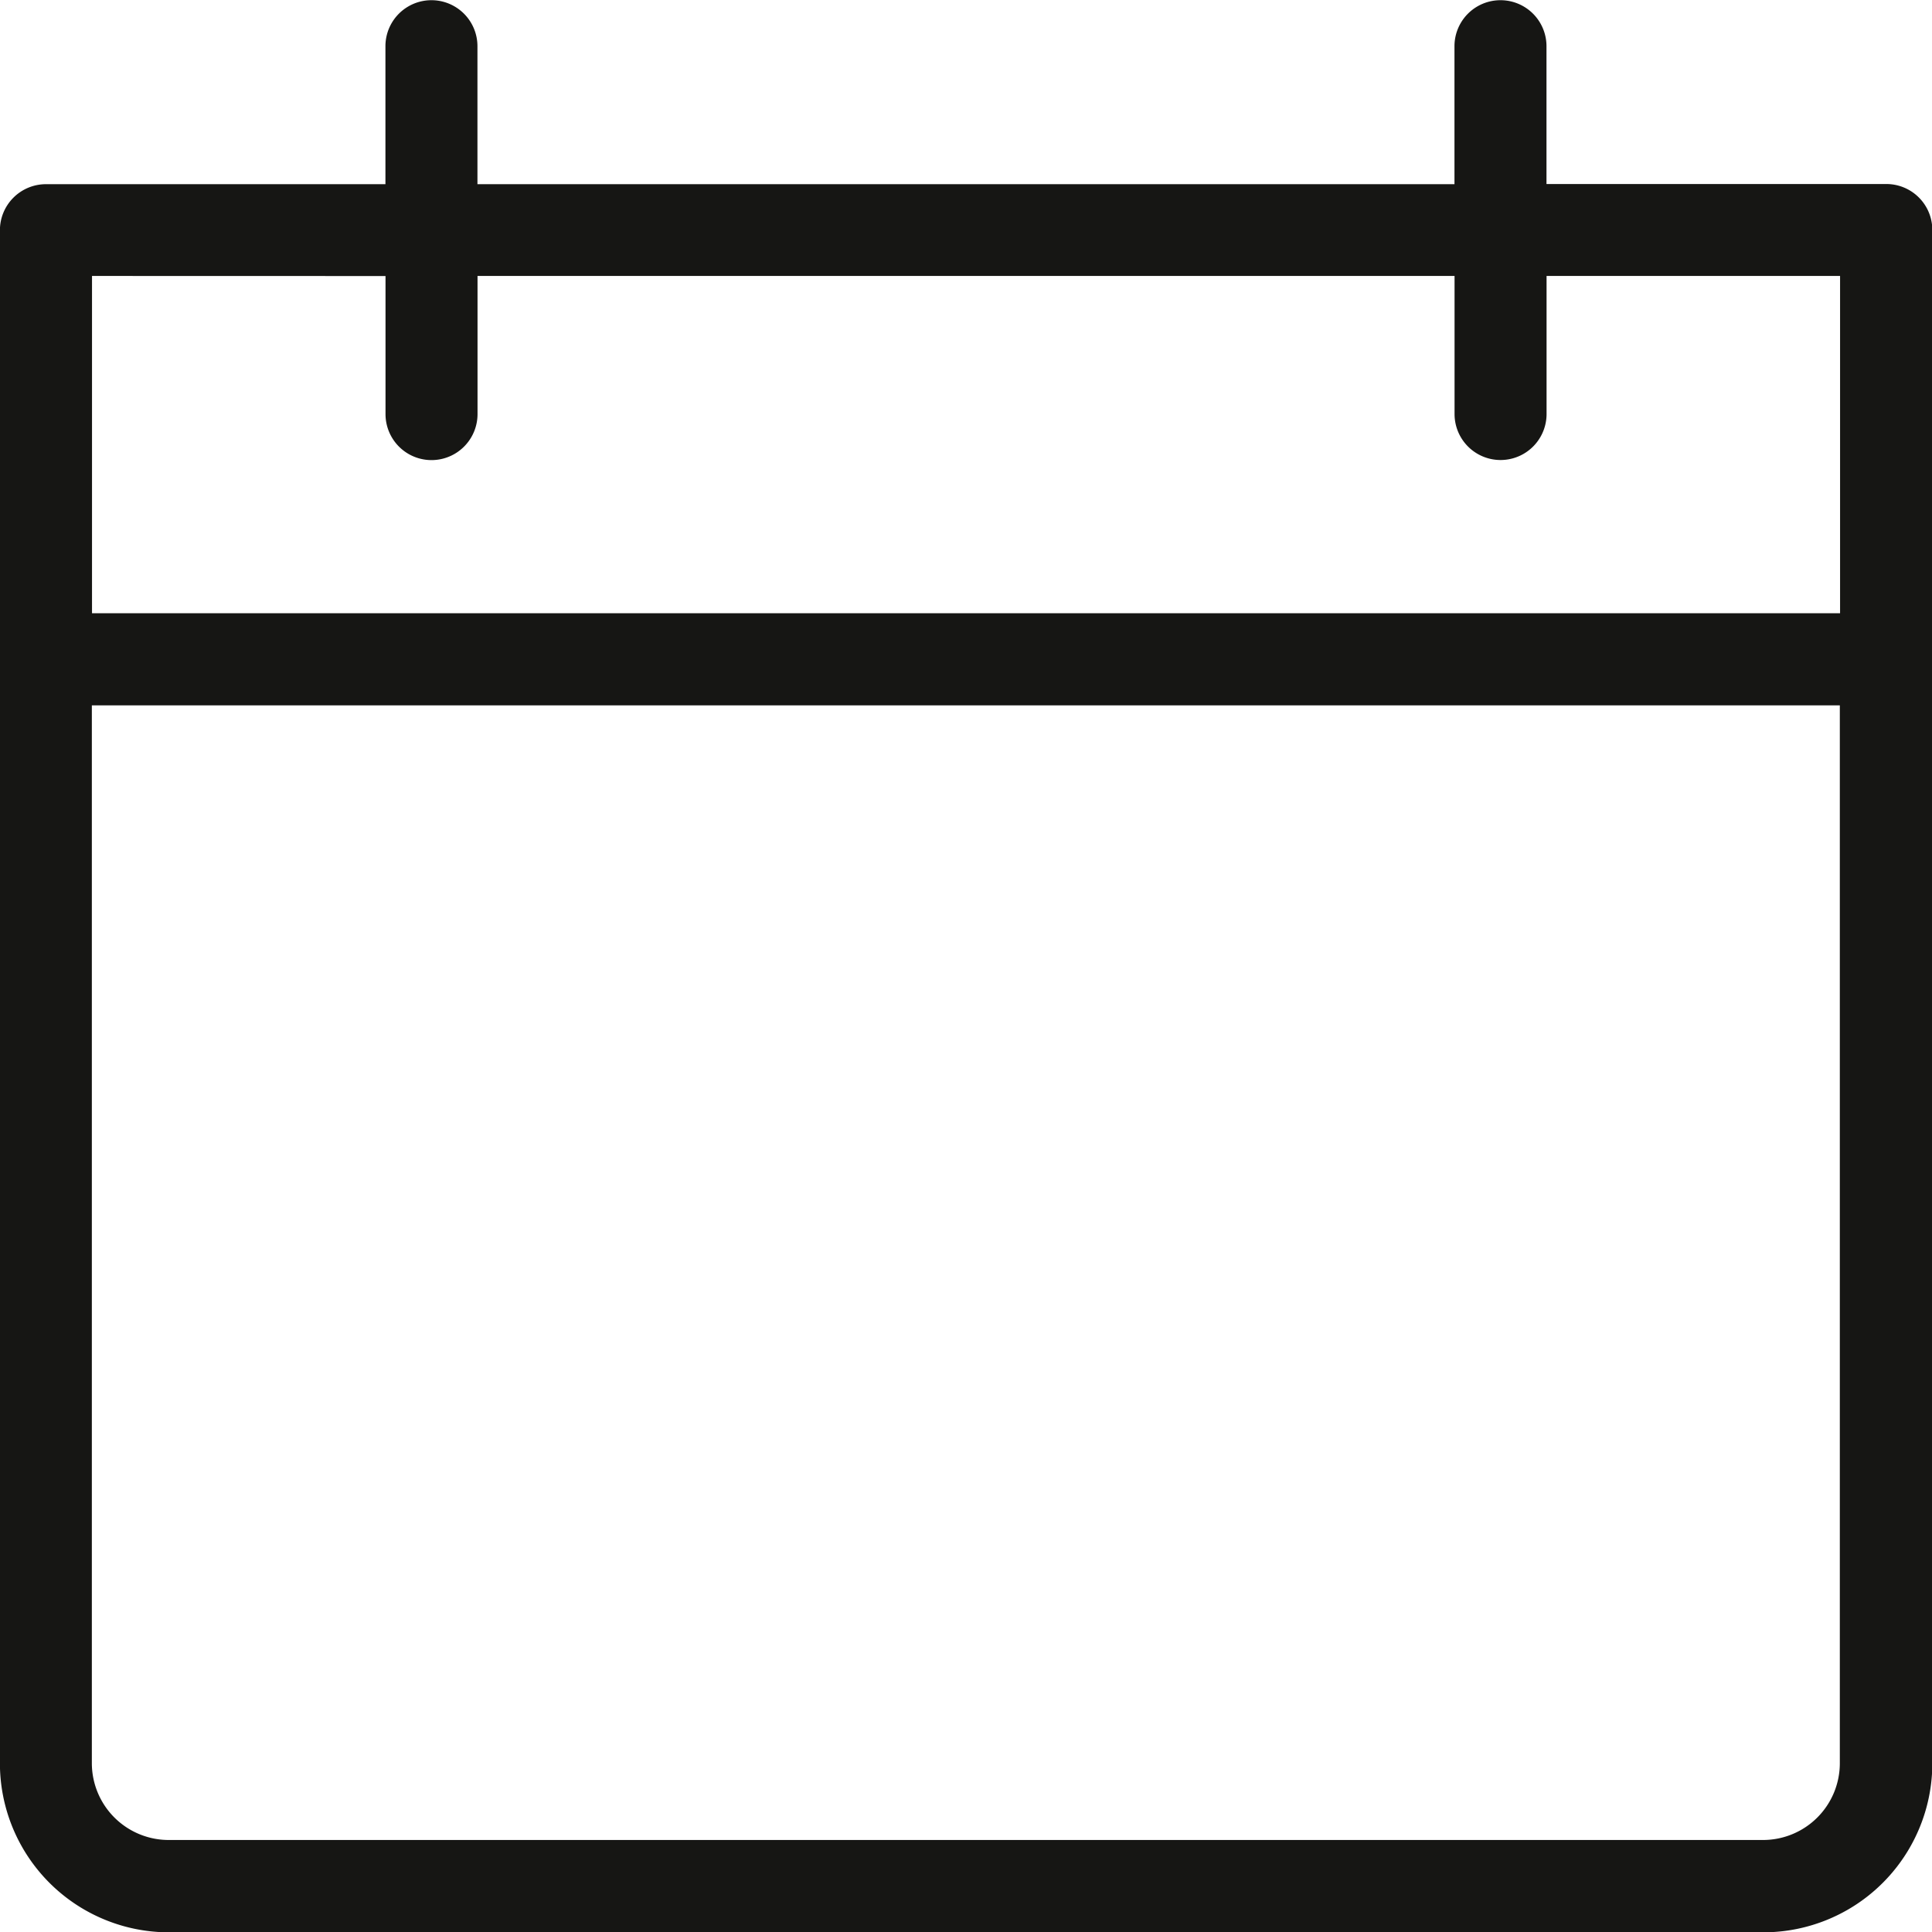<svg xmlns="http://www.w3.org/2000/svg" width="24" height="24" viewBox="0 0 24 24"><defs><style>.a{fill:#161614;}</style></defs><path class="a" d="M295.734,72.612h-4.217V70.9a.571.571,0,1,0-1.143,0v1.714H278.237V70.9a.571.571,0,1,0-1.143,0v1.714h-4.217a.572.572,0,0,0-.572.572V92.23a2.1,2.1,0,0,0,2.1,2.1H294.21a2.1,2.1,0,0,0,2.1-2.1V73.184A.571.571,0,0,0,295.734,72.612Zm-18.639,1.143v1.715a.571.571,0,0,0,1.143,0V73.754h12.137v1.715a.571.571,0,0,0,1.143,0V73.754h3.646v4.19H273.449v-4.19ZM294.21,93.183H274.4a.955.955,0,0,1-.953-.953V79.088h21.714V92.23A.954.954,0,0,1,294.21,93.183Z" transform="translate(-272.306 -70.326)"/></svg>